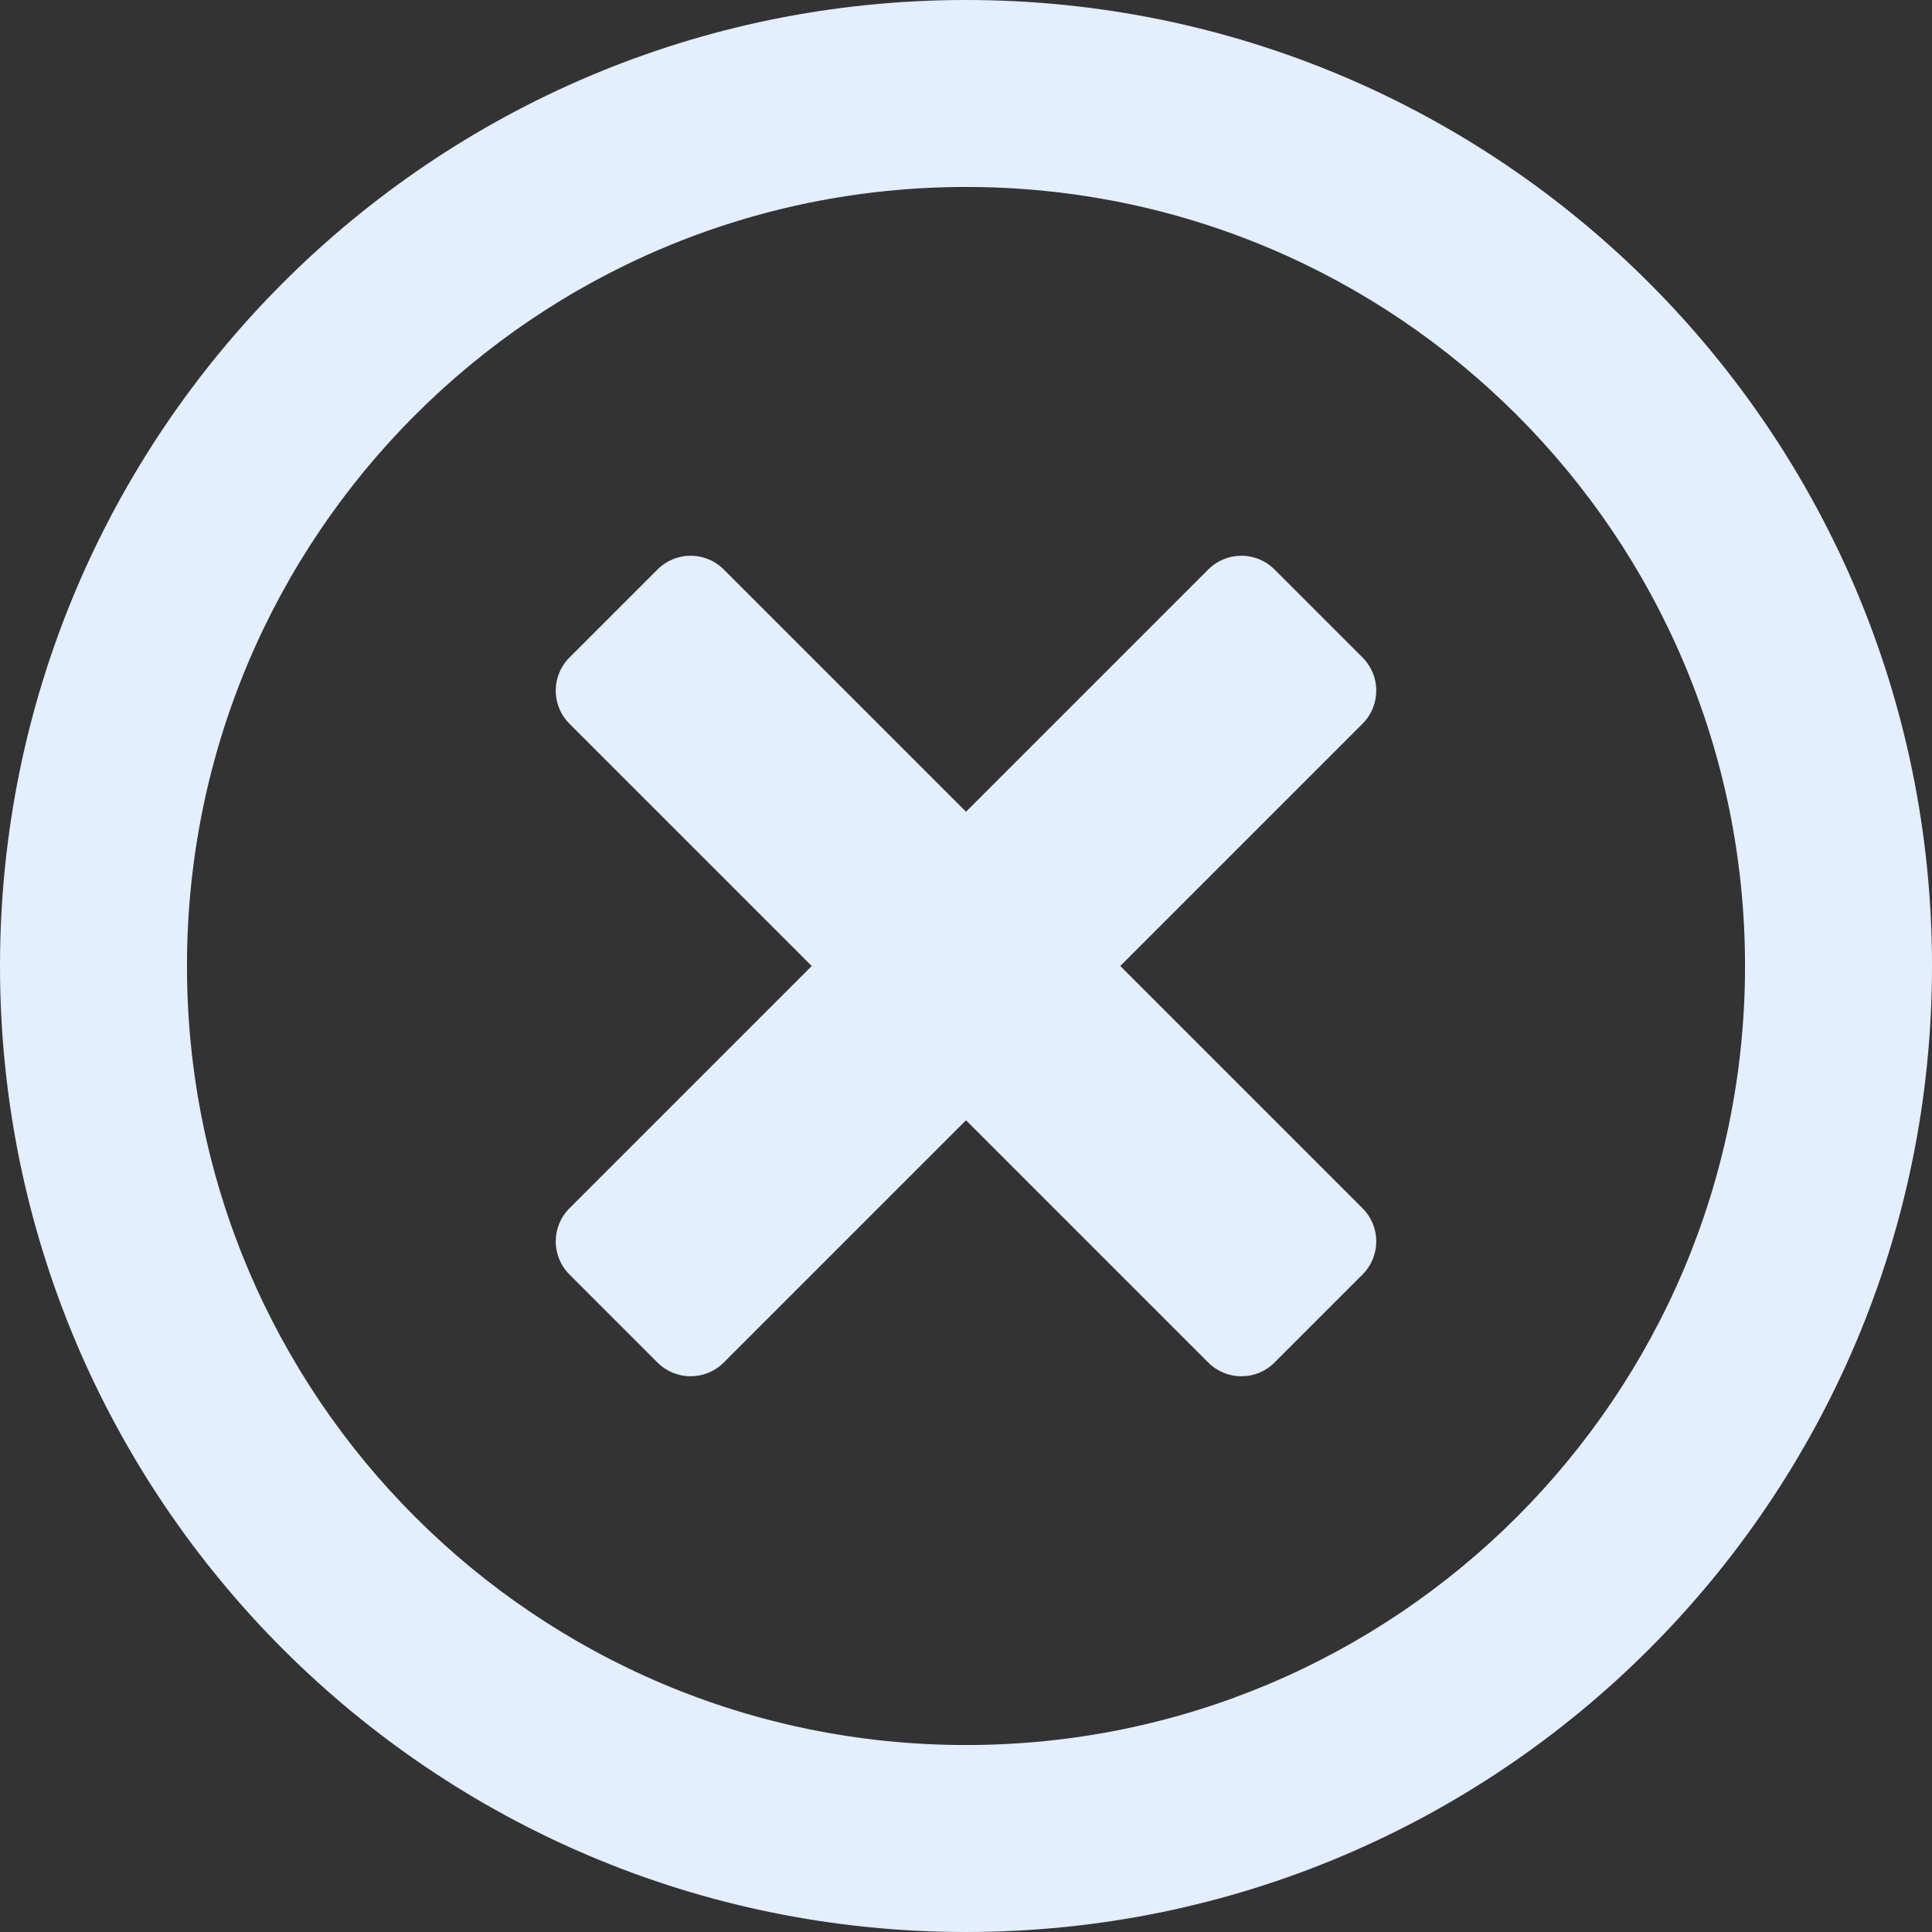 <svg width="40" height="40" viewBox="0 0 40 40" fill="none" xmlns="http://www.w3.org/2000/svg">
<rect x="0" y="0" width="40" height="40" fill="#333333" stroke="none"/>
<path d="M20 0C8.952 0 0 8.952 0 20C0 31.048 8.952 40 20 40C31.048 40 40 31.048 40 20C40 8.952 31.048 0 20 0ZM20 36.129C11.089 36.129 3.871 28.911 3.871 20C3.871 11.089 11.089 3.871 20 3.871C28.911 3.871 36.129 11.089 36.129 20C36.129 28.911 28.911 36.129 20 36.129ZM28.21 14.984L23.194 20L28.21 25.016C28.589 25.395 28.589 26.008 28.21 26.387L26.387 28.21C26.008 28.589 25.395 28.589 25.016 28.21L20 23.194L14.984 28.21C14.605 28.589 13.992 28.589 13.613 28.21L11.79 26.387C11.411 26.008 11.411 25.395 11.79 25.016L16.806 20L11.79 14.984C11.411 14.605 11.411 13.992 11.79 13.613L13.613 11.79C13.992 11.411 14.605 11.411 14.984 11.79L20 16.806L25.016 11.79C25.395 11.411 26.008 11.411 26.387 11.79L28.21 13.613C28.589 13.992 28.589 14.605 28.21 14.984Z" fill="#E3EEFF"/>
</svg>
